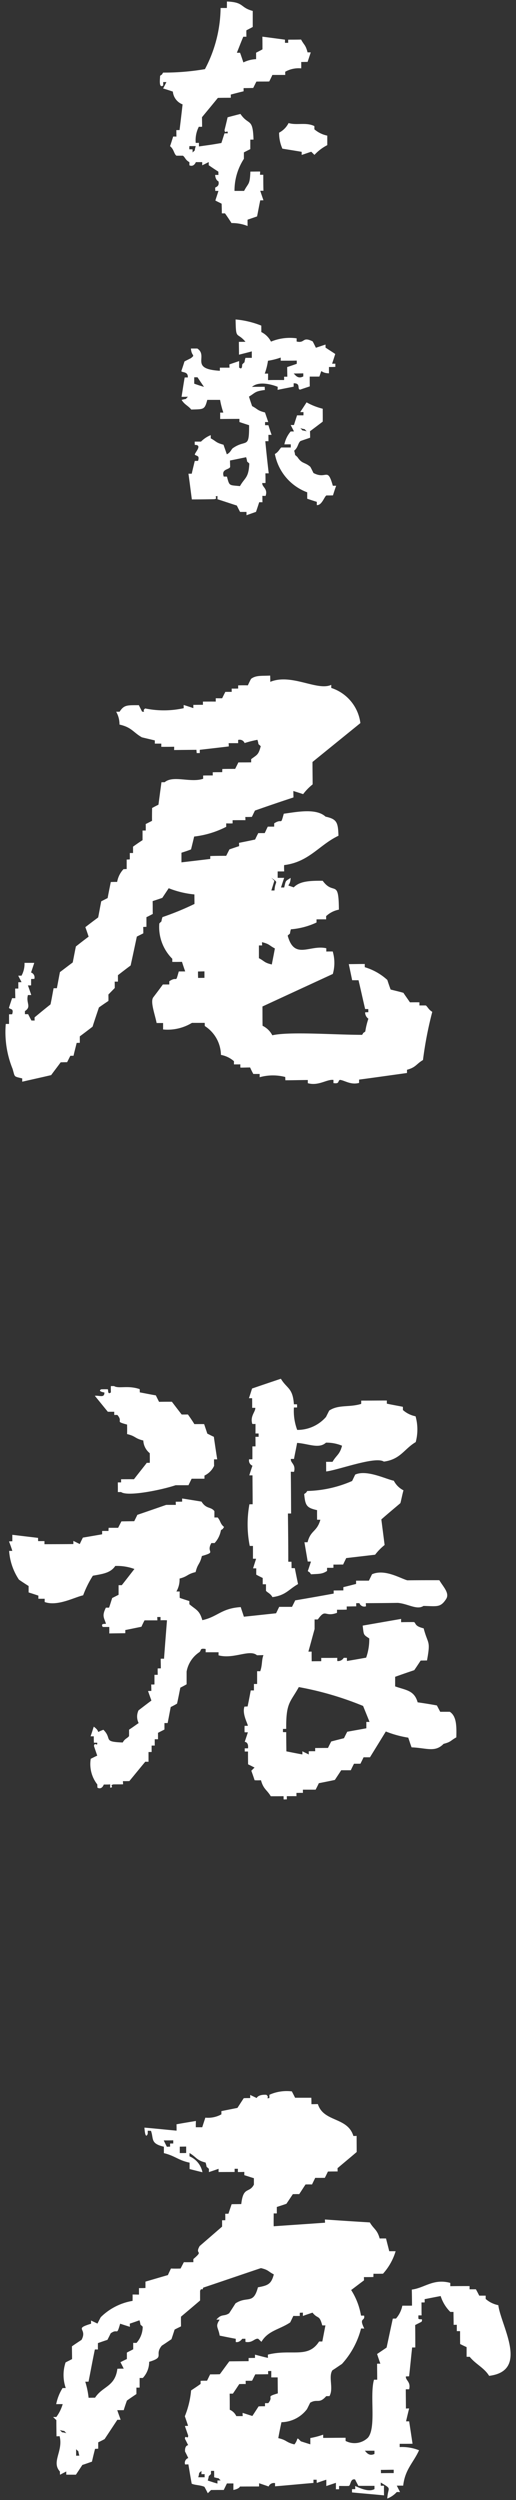 <svg viewBox="0 0 38 184" xmlns="http://www.w3.org/2000/svg"><rect x="0" y="0" width="38" height="184" fill="#333333" stroke="none"/><g fill="#fff" fill-rule="evenodd"><path d="m12.019 6.275v-.236h.238c-.077.153-.156.311-.244.474.249.07.485.149.716.228a1.119 1.119 0 0 0 .717.942c-.07.63-.145 1.265-.223 1.891h-.235c0 .158 0 .322.006.48-.082-.005-.161-.005-.241-.005-.076.242-.151.482-.229.71.293.232.285.573.47.7h.477c.166.116.173.311.478.476v.233c.333.149.474-.236.474-.236h.466a1.534 1.534 0 0 1 0 .236c.162-.076.321-.158.481-.241a2.263 2.263 0 0 1 0 .233c.235.161.469.322.71.472.008.079 0 .157.008.241h-.243c.024.406.243.472.243.472.095.392-.223.421-.241.469 0 .083.007.155.007.236h.234c-.074.241-.154.473-.228.709.16.087.319.157.461.232.01.241.016.482.016.713h.234c.167.236.322.47.479.714a3.043 3.043 0 0 1 1.182.216c0-.146-.005-.3 0-.465.229-.079.471-.161.7-.242.08-.395.15-.792.234-1.185.079.007.153 0 .235 0-.083-.241-.162-.473-.238-.7a2.152 2.152 0 0 1 .238 0c-.012-.4-.012-.785-.012-1.178h-.24c0-.083.008-.158.008-.24-.242 0-.47.005-.717.005-.044 1.011-.139.8-.463 1.422h-.708a4.3 4.3 0 0 1 .691-2.361v-.473c.158-.083.314-.162.473-.241v-.7h.236c-.048-1.648-.355-1-.962-1.889-.315.079-.627.162-.944.245-.074.318-.149.634-.227.941.025.341.246-.095.236.241h-.236c-.082.233-.154.478-.232.711-.9.158-.825.133-1.651.254-.004-.118-.004-.19-.004-.268q-.118.008-.236.005a2.187 2.187 0 0 1 .229-1.188 1.48 1.48 0 0 0 .241 0c0-.229-.005-.466-.009-.7.395-.482.791-.954 1.17-1.423.324-.009.643-.009.95-.009.005-.086 0-.165 0-.235.312-.083.626-.167.945-.241v-.236c.238 0 .474-.005.708-.01.077-.152.156-.318.235-.468.317-.009.629 0 .945-.009.076-.152.16-.319.231-.481h.948c0-.087-.006-.162 0-.236a2.015 2.015 0 0 1 1.177-.249c.005-.155 0-.316 0-.469.156 0 .321-.008.467-.005.083-.235.157-.473.235-.7a1.775 1.775 0 0 0 -.235 0c-.15-.577-.252-.522-.477-.946-.321.008-.634.008-.947.008a2.053 2.053 0 0 0 0 .233h-.24v-.233c-.553-.074-1.11-.149-1.664-.22.007.307.007.627.007.933-.156.088-.314.167-.468.246v.477a2.285 2.285 0 0 0 -.937.241c-.081-.236-.159-.478-.247-.715a1.747 1.747 0 0 1 -.234 0c.156-.385.306-.784.473-1.177h.229c0-.154-.008-.32 0-.473.152-.079.313-.162.467-.245v-1.182c-.959-.254-.61-.64-1.9-.693 0 .158 0 .315-.005.478h-.461a9.848 9.848 0 0 1 -1.153 4.5 17.828 17.828 0 0 1 -3.076.254c-.192.269.036.037-.226.235.01.129-.134.988.235.706m1.923 4.468h.467c-.144.473.029.2-.232.473a2.034 2.034 0 0 0 -.009-.236h-.234c0-.086 0-.156.008-.241"/><path d="m21.255 9.051a1.62 1.62 0 0 1 -.7.713 2.825 2.825 0 0 0 .242 1.178c.467.076.94.149 1.42.233v.229c.235-.075.466-.162.706-.236l.234.232a3.357 3.357 0 0 1 .945-.718v-.7a2.087 2.087 0 0 1 -.952-.467 2.061 2.061 0 0 0 0-.236c-.616-.3-1.3-.037-1.9-.223"/><path d="m23.973 25.592v-.233c-.232.075-.472.158-.711.236-.076-.157-.154-.32-.236-.468-.781-.39-.542.162-1.181.008v-.235a3.636 3.636 0 0 0 -1.889.244 1.592 1.592 0 0 0 -.713-.706c.005-.153 0-.31 0-.473a6.7 6.7 0 0 0 -1.893-.453c.025 1.556.082.876.728 1.643-.166.005-.322.005-.486.005 0 .306.009.634.009.945.316-.083.633-.157.944-.245-.005.157 0 .316 0 .477h-.468c-.139.477.033.2-.235.482-.017.02.024.452-.234.231v-.476c-.24.086-.473.161-.713.245a1.992 1.992 0 0 0 .01.241h-.713v.229c-2.275-.132-.816-1.075-1.661-1.639h-.47c.044.606.356.427 0 .71-.16.083-.318.157-.474.242-.074.239-.153.477-.231.707.019.133.514 0 .474.474a2.02 2.02 0 0 0 -.229 0c-.087.477-.152.947-.23 1.424.161 0 .314-.005.469-.009-.266.265 0 .1-.464.236.225.361.461.406.709.709.905-.033.983.037 1.179-.713h.944a6.32 6.32 0 0 0 .239.934 2.078 2.078 0 0 1 -.232 0v.474c.474-.005.946-.009 1.416-.009 0 .075.005.15 0 .232.235.078.474.158.713.233.012 1.776-.2 1.02-1.164 1.668-.156.088-.166.319-.477.477-.078-.244-.168-.477-.244-.709-.574-.149-.521-.245-.94-.469v-.236a2.122 2.122 0 0 0 -.716.478h-.464c0 .086 0 .157.005.241.594-.01.016.551 0 .713.118.129.381.033.242.461-.077.008-.16 0-.242.008-.076.315-.155.627-.223.938h-.242c.088.635.166 1.262.25 1.893.557 0 1.1-.008 1.649-.017.335-.058-.088-.209.238-.232v.236c.474.149.948.311 1.425.464.081.162.156.315.241.469h.471v.244c.236-.087.468-.166.7-.249.079-.235.159-.468.234-.709h.243c-.011-.155 0-.316-.011-.47.087.005.162.005.24.005.188-.548-.282-.652-.244-.951a1.453 1.453 0 0 0 .238 0c0-.242 0-.473-.008-.71h.244c-.091-.784-.178-1.576-.251-2.364.073 0 .151-.005.232 0 0-.157 0-.312-.005-.468h.236c-.083-.233-.162-.473-.236-.71h-.245v-.232h.235c-.082-.238-.161-.474-.24-.706-.576-.145-.522-.244-.95-.468-.078-.232-.161-.465-.23-.7.468-.271.408-.395 1.172-.486-.009-.08-.009-.158-.014-.236-.31 0-.618 0-.937.008.475-.419 1.34-.221 1.893-.008a2.153 2.153 0 0 1 -.008.227q.6-.123 1.184-.235v-.249c.563-.017.225.445.48.466.236-.083.468-.159.708-.238-.005-.235-.005-.477-.005-.721h.709c.262-.7-.037-.262.708-.241v-.465c.155 0 .316 0 .474-.012a1.478 1.478 0 0 1 0-.232h-.242c.079-.237.155-.474.231-.714-.231-.158-.48-.311-.713-.468m-9.672 2.659v-.477h.242c.156.237.317.469.477.706-.246-.07-.477-.149-.716-.233m3.365 7.538c-.807-.083-.77.01-.959-.7-.078 0-.158-.005-.234 0-.2-.574.372-.49.47-.706 0-.157-.011-.323-.011-.481.4-.074.792-.162 1.189-.241.145.469-.03.208.235.466-.052 1.082-.326 1.016-.689 1.662m3.478-8.762c0 .233.006.474.01.709h-.238c0 .087.006.158 0 .245-.4 0-.79-.008-1.183.007 0-.16.005-.322 0-.484-.077.008-.166 0-.243.008a4.883 4.883 0 0 0 .239-.95 5.166 5.166 0 0 0 .938-.236v.232c.4 0 .786 0 1.181-.008 0 .083.005.162 0 .236-.232.083-.463.162-.707.241m1.189.688c-.413.221-.594-.12-.709-.215.233 0 .469-.005.709-.01z"/><path d="m24.047 36.464c.156 0 .308 0 .474-.005.074-.24.148-.473.235-.709h-.246c-.4-1.422-.453-.423-1.426-.938-.075-.149-.149-.315-.236-.461-.428-.361-.6-.191-.945-.713-.271-.265-.105 0-.239-.468.3-.245.268-.553.466-.711.238-.086.469-.161.708-.244 0-.158 0-.315-.011-.474.32-.239.635-.478.939-.709.007-.316 0-.63 0-.95a4.785 4.785 0 0 1 -1.189-.469c-.158.246-.309.478-.467.714a1.66 1.66 0 0 0 .236 0 2.24 2.24 0 0 1 0 .242h-.47c-.076.241-.158.473-.225.709a1.91 1.91 0 0 1 -.244 0c.082.165.165.315.241.477h-.241a2.121 2.121 0 0 0 -.464.951c.161 0 .315-.008.474 0a1.989 1.989 0 0 0 0 .228h-.7c-.1.063-.205.337-.474.478a3.752 3.752 0 0 0 2.382 2.822v.473c.241.079.471.157.706.228v.241c.375.025.553-.633.708-.713m-1.453-4.718c-.464-.136-.2.037-.468-.235.463.145.2-.03.468.235"/><path d="m1.637 79.383v.229c.716-.165 1.425-.32 2.131-.486.227-.315.472-.626.7-.941.158-.005.318-.009.474-.009.083-.158.158-.32.24-.473h.232c.07-.315.157-.632.231-.946.075-.005.157-.005.231-.005v-.477c.312-.231.628-.473.941-.713.148-.472.309-.94.467-1.414.232-.166.463-.323.7-.481.007-.162 0-.315 0-.474l.466-.477c0-.157 0-.31-.005-.469h.24v-.474c.311-.242.619-.481.935-.714.157-.713.307-1.418.457-2.127.162-.084.318-.158.477-.241 0-.154 0-.316-.009-.469.077 0 .164-.008.239-.008v-.712c.158-.07.308-.156.466-.235-.008-.319 0-.626-.01-.945.244-.083.481-.158.713-.241l.471-.709a6.877 6.877 0 0 0 1.893.457c0 .241.005.473.005.7a20.502 20.502 0 0 1 -2.357.969c-.149.467.027.2-.233.467a3.3 3.3 0 0 0 .957 2.6v.231c.238 0 .471 0 .713-.007.076.244.156.48.237.708h-.472c-.271.946-.062.3-.7.722v.237h-.472c-.231.32-.467.631-.706.945s.118 1.244.246 1.892h.476v.474a3.453 3.453 0 0 0 2.123-.485h.94c.008.086 0 .156.008.232a2.581 2.581 0 0 1 1.19 2.125 2 2 0 0 1 .958.464v.237c.157-.005.308 0 .471-.005a2.029 2.029 0 0 0 .005.241c.231 0 .467-.012.713-.012.071.162.149.319.237.478h.466v.24a3.614 3.614 0 0 1 1.886-.017c0 .076.007.155.007.241.547 0 1.1-.016 1.653-.02v.235c.794.224 1.407-.306 1.887-.241.005.076 0 .155 0 .233.469.075.3-.149.474-.236.328.021.79.395 1.415.223v-.243c1.173-.155 2.357-.325 3.528-.486v-.237c.666-.179.679-.428 1.177-.717a27.662 27.662 0 0 1 .685-3.548c-.262-.145-.364-.4-.477-.469h-.469v-.231c-.241-.005-.47 0-.7 0-.156-.233-.329-.469-.481-.7-.315-.089-.624-.16-.94-.241-.089-.234-.169-.474-.244-.706a4.284 4.284 0 0 0 -1.659-.938 2.322 2.322 0 0 1 0-.236c-.395 0-.783.009-1.178.011.087.4.166.789.249 1.184h.468c.169.709.321 1.417.487 2.119.079.005.156 0 .231.005.005.075 0 .153.005.231a2.256 2.256 0 0 0 -.236.009.556.556 0 0 0 .24.468 5.488 5.488 0 0 0 -.229.942c-.268.211-.043-.03-.235.246-2.033 0-5.361-.257-6.612.033a1.591 1.591 0 0 0 -.718-.7c-.008-.477-.005-.952-.008-1.42 1.727-.8 3.461-1.6 5.181-2.394a2.962 2.962 0 0 0 -.007-1.655c-.153 0-.32 0-.472.005v-.242c-1.209-.283-2.352.892-2.844-.93.269-.265.1 0 .235-.465a5.473 5.473 0 0 0 1.889-.5v-.232c.24 0 .469-.005.707 0v-.236a1.894 1.894 0 0 1 .939-.478c-.009-2.319-.378-1.007-1.192-2.125-.934-.007-1.689.021-2.132.487-.7-.262-.251.042-.229-.7-.4.27-.336.142-.475.707h-.235c.076-.236.151-.477.235-.71h-.48v-.472h.477c0-.157-.013-.311 0-.467 1.835-.224 2.585-1.49 4-2.159-.03-.991-.12-1.224-.951-1.406-.7-.647-2.151-.336-3.075-.216-.259.929-.08.3-.707.709v.242h-.469c-.083.156-.148.32-.23.477h-.473c-.08.153-.159.315-.232.472-.4.089-.8.167-1.188.246a2.244 2.244 0 0 1 .009.241c-.236.075-.473.157-.709.237-.083.156-.16.315-.243.476-.383 0-.777 0-1.172.016v.213c-.7.085-1.416.169-2.122.251v-.708c.23-.076.471-.149.706-.246.077-.315.155-.627.229-.946a6.879 6.879 0 0 0 2.364-.718c-.008-.087 0-.165-.005-.249.153 0 .315.01.472 0v-.236c.314 0 .632-.007.944 0a2.075 2.075 0 0 0 -.009-.236c.163 0 .323 0 .484-.008.076-.149.145-.306.228-.465q1.411-.498 2.835-.966c0-.162-.008-.316-.008-.474.238.076.48.149.72.232a3.979 3.979 0 0 1 .7-.718c0-.548-.012-1.1-.01-1.65q1.764-1.432 3.527-2.862a3.138 3.138 0 0 0 -2.145-2.587v-.227c-1.028.476-2.923-.864-4.491-.221 0-.144 0-.31-.008-.461-.638.033-1.051-.033-1.408.242-.083.152-.162.318-.236.478-.242-.01-.474-.005-.712 0v.235c-.167 0-.315.009-.477 0v.244h-.467c-.083.157-.16.317-.235.469-.159.008-.321 0-.472 0v.246c-.32-.005-.628 0-.944 0v.236c-.235 0-.473.005-.706.005v.241c-.238-.084-.474-.158-.713-.233a2.173 2.173 0 0 0 .005.236 6.765 6.765 0 0 1 -2.836.02c-.275.186.095.279-.233.233-.081-.162-.159-.314-.238-.474-.863.005-1.085-.032-1.416.482h-.253a1.865 1.865 0 0 1 .245.946c.905.2 1.021.588 1.651.938.322.079.636.152.951.227v.236h.477v.237c.315 0 .633 0 .946-.008a1.663 1.663 0 0 1 -.005.244c.56-.008 1.105-.013 1.648-.017 0 .074.013.157.017.241h.227v-.241c.711-.083 1.411-.162 2.135-.249 0-.082-.005-.157-.01-.24h.7v-.237a.389.389 0 0 1 .477.229 7.581 7.581 0 0 1 .945-.24c.146.468-.03.206.244.472-.174.655-.268.619-.706.952v.235c-.313.005-.632.005-.941.005-.079.161-.157.315-.237.477-.322 0-.627 0-.947.008 0 .078-.006.153-.006.232-.227.005-.468 0-.7.01 0 .078 0 .156.005.231-.235.005-.478 0-.71.008v.239c-.936.314-2.2-.279-2.834.253h-.235c-.076.548-.149 1.1-.223 1.656-.156.074-.315.157-.467.243-.005.312-.011.623-.005.943-.156.079-.306.157-.468.237.01.161.005.315.005.476h-.236v.71c-.246.153-.471.315-.7.477v.469h-.24c0 .157.006.315 0 .468a1.806 1.806 0 0 1 -.229.01v.7l-.235.011a1.843 1.843 0 0 0 -.467.938c-.162 0-.312 0-.468.009-.079.395-.161.785-.231 1.178l-.472.24c-.079.392-.147.79-.226 1.187-.322.237-.637.478-.944.714.085.232.163.468.241.7-.318.236-.627.477-.938.723-.083.394-.153.779-.233 1.177-.32.235-.629.477-.942.71-.079.4-.149.792-.225 1.186h-.241c-.077.4-.143.8-.228 1.19-.4.315-.782.631-1.172.954a1.889 1.889 0 0 0 .005.233h-.239c-.083-.157-.17-.319-.242-.468h-.237v-.224c.509-.345.06-.581.221-1.183h.246c-.079-.24-.163-.474-.246-.713a1.536 1.536 0 0 0 .235 0v-.469c.083 0 .162-.005.236-.005a.377.377 0 0 0 -.241-.472c.083-.237.158-.474.237-.71h-.718a1.8 1.8 0 0 1 -.222.946 2.19 2.19 0 0 0 -.239 0c.076.158.165.315.243.472a2.2 2.2 0 0 1 -.238.005v.469h-.23c-.006.233.006.469.01.71h-.24c-.076.241-.158.468-.231.713.116.136.372.02.238.468-.083.005-.156 0-.23.005v.708h-.241a7.19 7.19 0 0 0 .5 3.3c.192.644.061.544.714.71m18.34-14.774c.6.44.278.175.236.941h-.232c.075-.241.149-.477.222-.713zm-.911 4.986h.237a2.124 2.124 0 0 1 -.01-.241c.575.142.518.241.948.461-.07.4-.152.793-.226 1.182-.578-.136-.521-.241-.95-.464v-.938m-4.483 1.917c.157 0 .315-.008.472-.008v.477c-.151 0-.309.005-.467.005-.007-.163-.01-.32-.007-.474"/><path d="m30.621 104.24a1.977 1.977 0 0 1 -.949-.464c0-.083 0-.159-.005-.238-.386-.078-.779-.144-1.18-.231v-.232c-.629 0-1.257.008-1.887.008.005.078 0 .162 0 .241-.886.275-1.672.033-2.357.494-.073.146-.156.307-.234.466a2.789 2.789 0 0 1 -2.123.956 4 4 0 0 1 -.241-1.65h.233c0-.083 0-.158-.005-.236h-.23c-.081-1.224-.514-1.141-.958-1.88-.707.237-1.421.478-2.122.719-.076.241-.149.477-.231.713h.235c.005.24.005.477.005.708h.229c.024.29-.4.609-.22 1.185a1.321 1.321 0 0 0 .235 0v.706a1.683 1.683 0 0 1 .229 0v.241h-.233c.005.241.005.473.005.706h-.229v.945a1.031 1.031 0 0 1 -.242 0 .415.415 0 0 0 .246.477c-.081.233-.16.47-.233.71h.236c0 .7.011 1.41.011 2.128h-.237a8.174 8.174 0 0 0 .023 3.067h.237v.941h.233c-.078.241-.15.468-.224.709h.234c0 .159-.005.321 0 .466.161.086.309.162.475.241v.464h.241v.477c.082.124.322.19.477.469.987-.134 1.195-.573 1.883-.959-.079-.388-.162-.784-.236-1.17-.079-.008-.163 0-.241-.008 0-.149 0-.312-.007-.468h-.234c0-1.184-.012-2.37-.027-3.549h.235c-.005-1.02-.01-2.05-.022-3.075.083 0 .163.01.239.005.138-.568-.264-.633-.239-.945a2.318 2.318 0 0 1 .234 0c.073-.4.161-.793.229-1.182.822.054 1.614.459 2.125-.018a2.957 2.957 0 0 1 1.185.225c-.167.664-.414.684-.7 1.187h-.476c.011.241 0 .468.011.709.966-.129 3.628-1.137 4.245-.726 1.231-.165 1.49-.932 2.345-1.436a3.582 3.582 0 0 0 -.012-1.9"/><path d="m10.798 107.679c-.308.4-.627.792-.932 1.191-.317-.005-.633 0-.948 0v.233h-.241c0 .236.008.476 0 .706a1.491 1.491 0 0 0 .24 0c.447.353 2.914-.131 4.018-.5h.945c.076-.162.157-.321.232-.478h.945v-.231a1.484 1.484 0 0 0 .711-.719c-.007-.156-.007-.32-.007-.476h.235c-.087-.547-.169-1.107-.249-1.66-.167-.07-.317-.156-.48-.232-.076-.232-.157-.467-.233-.7-.242-.005-.473 0-.72 0-.148-.241-.306-.473-.475-.709-.156 0-.308.007-.463 0-.242-.315-.481-.623-.718-.938-.317 0-.634 0-.945.008-.079-.157-.158-.315-.237-.477-.4-.066-.79-.149-1.183-.221 0-.078 0-.16-.007-.239-.879-.3-1.537-.01-1.885-.224h-.235c-.009.162 0 .31 0 .467-.268.2-.171-.194-.236-.235-.159 0-.32 0-.476.005-.3.156.235.235.235.235.008.431-.375.2-.706.243.318.388.633.781.958 1.175h.474c-.005.071 0 .159 0 .237.079 0 .155-.007.231 0 .468.543-.252.448.713.706.005.228.008.468 0 .7.653.154.542.316 1.195.473a1.263 1.263 0 0 0 .477.935c0 .235.008.468 0 .708h-.238"/><path d="m29.714 109.686a1.619 1.619 0 0 1 -.712-.707c-.582-.114-1.988-.832-2.84-.454-.079.155-.151.315-.231.474a8.707 8.707 0 0 1 -3.3.735c-.2.261.031.023-.229.227.079.86.185 1.011.949 1.184-.005.232 0 .468 0 .706h.243c-.262.918-.706.742-.944 1.655h-.23c.08.478.16.946.242 1.424a2.002 2.002 0 0 1 .24 0c-.076.232-.156.473-.235.7.269.207.039-.028.241.236.6-.037.832-.012 1.18-.249a1.857 1.857 0 0 1 0-.229c.151 0 .318.005.467 0v-.238c.241.006.473-.007.713 0 .07-.157.152-.316.228-.478.707-.082 1.417-.166 2.128-.248a4.146 4.146 0 0 1 .7-.715c-.079-.626-.162-1.256-.241-1.882.461-.407.933-.8 1.4-1.195.032-.07.18-.817.232-.944"/><path d="m6.132 117.389a7.555 7.555 0 0 1 .706-1.419c.7-.129 1.3-.191 1.649-.718a3.7 3.7 0 0 1 1.412.223c-.312.4-.62.8-.93 1.192h-.236v.708c-.153.076-.312.157-.471.237-.076.235-.148.476-.229.708-.079.005-.151 0-.235 0-.3.615-.145.711.008 1.188-.09.02-.414-.043-.24.235h.482c0 .157.005.319 0 .476.393-.009.786-.012 1.177-.017a1.769 1.769 0 0 0 0-.233c.4-.078.787-.162 1.189-.241.071-.156.147-.318.231-.473h.944c0-.09-.008-.162-.008-.245h.242v.241a4.332 4.332 0 0 1 .474 0c-.072.938-.15 1.885-.217 2.83a1.933 1.933 0 0 0 -.245 0c0 .235.01.472.01.707-.078.005-.152 0-.231.005-.009.153 0 .309 0 .472h-.239v.708a1.214 1.214 0 0 1 -.239 0c.005.166.01.324.01.477-.079 0-.165 0-.244.008.084.236.165.468.249.7-.326.241-.636.482-.949.721a1.061 1.061 0 0 0 .009.935c-.236.162-.47.335-.706.487v.465c-.1.163-.308.178-.466.479-1.51-.055-.74-.253-1.424-.937-.7.258-.1.217-.71-.229-.078.242-.15.475-.233.711h.235c0 .164 0 .321.008.471h.242c.044.328-.2-.095-.236.243.074.235.161.472.24.711-.166.066-.319.155-.478.228a2.432 2.432 0 0 0 .485 1.893 2.107 2.107 0 0 0 .009.237c.335.175.466-.234.466-.234.156 0 .317 0 .474-.009 0 .077-.005.161 0 .242.324-.037-.09-.164.227-.242.241-.007.477 0 .718-.007 0-.073-.007-.153-.01-.236.159.007.321 0 .472 0 .393-.476.781-.955 1.176-1.429.084.005.158.005.237.005v-.716c.083 0 .156 0 .229-.005v-.468a1.676 1.676 0 0 1 .229 0v-.468h.241v-.472c.154-.085.316-.16.474-.243v-.476h.235c.079-.393.151-.79.227-1.18.161-.08.319-.161.466-.251.087-.378.162-.782.242-1.174.15-.076.306-.158.462-.247v-.938a2.18 2.18 0 0 1 .928-1.421c.193-.142 0-.317.474-.242 0 .084.005.159 0 .242h.951v.226c1.121.3 2.285-.472 2.83-.006.158 0 .315-.009.477-.009-.142.35-.073.729-.238 1.187-.076-.005-.151-.005-.229-.005v.942h-.234v.474h-.235c-.075.4-.149.793-.232 1.181-.069 0-.156.007-.232.01-.189.538.264 1.285.249 1.414h-.237a4.683 4.683 0 0 0 0 .474 1.858 1.858 0 0 0 .242 0c-.079.246-.153.467-.233.707 0 0 .3 0 .241.475h-.241v.235h.241c0 .31 0 .631.008.945.162.073.315.157.474.235l-.238.235c.086.23.169.477.244.7.156.01.315.005.468 0 .183.666.428.686.722 1.177.314 0 .632 0 .938-.005.01.083 0 .162.01.241.082 0 .157-.006.236-.006-.007-.076 0-.151-.007-.235.24 0 .471-.005.715 0-.005-.078 0-.163-.005-.241.164 0 .314-.009.477 0v-.238h.936c.083-.157.165-.319.237-.476.392-.078.787-.156 1.179-.24.156-.235.315-.474.47-.714h.706c.071-.155.15-.314.235-.479h.473c.075-.149.156-.31.232-.474h.471c.388-.631.782-1.266 1.168-1.9a7.669 7.669 0 0 0 1.651.454c.088.242.156.482.248.714 1.1.041 1.725.395 2.354-.257.57-.146.513-.249.939-.477.023-.859.01-1.562-.479-1.882h-.707c-.087-.162-.167-.32-.246-.468-.473-.087-.941-.163-1.417-.229-.252-.894-.863-.888-1.657-1.173v-.706c.467-.167.936-.331 1.406-.487.162-.23.318-.472.474-.707.151-.005.306-.005.466-.007.276-1.52.078-1.136-.247-2.367-.693-.164-.55-.384-.712-.46-.313 0-.624 0-.944.01a1.401 1.401 0 0 1 0-.242c-.946.163-1.888.328-2.834.493.091.7.03.648.486.943a4.05 4.05 0 0 1 -.229 1.415q-.717.129-1.413.246c-.005-.078-.005-.156-.005-.231-.082 0-.161-.005-.235 0a.475.475 0 0 1 -.472.233 1.887 1.887 0 0 1 0-.233c-.39.005-.791.005-1.185.005a1.876 1.876 0 0 1 0 .242c-.236 0-.47 0-.7.006-.006-.237-.006-.478-.006-.713-.081 0-.169.005-.239 0 .158-.55.3-1.1.457-1.657v-.711a2.381 2.381 0 0 0 .239 0c.6-.841.481-.145 1.412-.485v-.229c.238 0 .474 0 .715-.008v-.233c.229 0 .464-.008.7-.008v-.234h.236a.38.38 0 0 0 .481.231c0-.083-.009-.154-.009-.231.784-.005 1.573-.009 2.357-.022.749.063 1.41.547 1.888.224.985.02 1.242.132 1.65-.481.312-.441-.181-.9-.484-1.412-.782 0-1.573 0-2.354.01-.508-.137-1.663-.859-2.6-.448-.073.152-.155.315-.23.473h-.944v.241c-.315.078-.624.162-.938.235v.241c-.231 0-.477.005-.713.005v.228c-.94.174-1.889.34-2.833.5-.073.157-.157.317-.234.477h-.944c-.079.158-.155.323-.231.474-.79.082-1.576.17-2.371.252-.075-.237-.157-.468-.231-.708-1.433.09-1.7.717-2.83.962-.206-.739-.472-.759-.954-1.175v-.232c-.24-.074-.477-.149-.712-.236 0-.15-.006-.315 0-.468h-.242a1.75 1.75 0 0 0 .232-.951c.634-.165.528-.319 1.182-.477.154-.642.308-.542.461-1.182 1.135-.328.272-.227.7-.954h.238a1.876 1.876 0 0 0 .465-.945c.265-.2.036.029.233-.237-.3-.249-.239-.419-.472-.7h-.241v-.469c-.275-.348-.594-.133-.949-.7-.479-.08-.956-.155-1.426-.23v.233c-.157.005-.316.005-.472.005 0 .079.005.158.009.233h-.713q-1.062.371-2.122.733c-.074.154-.153.316-.23.468l-.942.013c-.083.155-.162.311-.243.474h-.7a1.92 1.92 0 0 0 -.01.231h-.469v.246c-.468.082-.942.165-1.419.244-.079.162-.156.311-.226.474-.166-.076-.32-.159-.474-.233v.233c-.711.009-1.413.009-2.129.012v-.229h-.468c0-.074-.005-.162-.005-.237-.631-.076-1.261-.149-1.893-.227v.476c-.079 0-.158.005-.245.009.087.228.175.464.245.7h-.236a4.365 4.365 0 0 0 .723 2.116c.235.162.478.321.712.468v.474c.24.073.478.152.719.233v.231h.464v.24c.942.341 2.2-.356 2.832-.493m14.719 9.833c.084 0 .155 0 .236-.005-.02-1.953.3-1.933.928-3.075a23.425 23.425 0 0 1 4.735 1.389c.158.392.318.782.475 1.176h-.236v.468c-.472.089-.941.17-1.406.255-.082.153-.161.315-.24.475-.314.08-.626.158-.941.242-.077.151-.162.313-.236.475-.308 0-.625.005-.945.005v.238c-.162-.005-.315 0-.473 0v.239c-.153-.08-.319-.156-.471-.237a2.255 2.255 0 0 1 0 .234c-.393-.071-.783-.149-1.177-.228-.005-.474-.013-.948-.013-1.416-.078.007-.161 0-.24 0v-.236"/><path d="m36.711 169.659a1.991 1.991 0 0 1 -.945-.46v-.243h-.475c-.078-.159-.157-.31-.244-.467h-.467v-.237c-.477 0-.946 0-1.419.008v-.241c-1.246-.342-1.9.375-2.834.491.009.394.013.8.015 1.181-.245.009-.479 0-.712.005a2.079 2.079 0 0 1 -.467.947c-.083 0-.152 0-.235.006-.156.713-.305 1.419-.457 2.129-.24.162-.472.321-.7.472.076.241.158.478.241.716a1.584 1.584 0 0 0 -.241 0c0 .4.008.792.008 1.177h-.236c-.331 1.15.181 3.5-.44 4.26a1.419 1.419 0 0 1 -1.653.246v-.233c-.547 0-1.1.007-1.651.01v-.239a6 6 0 0 1 -.945.249v.463c-.234-.073-.472-.148-.7-.222-.376-.381-.142-.182-.472.228-.646-.153-.535-.315-1.189-.462q.106-.588.235-1.172a2.424 2.424 0 0 0 1.881-.965c.079-.158.155-.313.233-.47.535-.315.659.115 1.18-.482.079 0 .16-.007.238 0 .328-.57-.095-1.4.215-1.9.24-.151.474-.319.706-.47a6.14 6.14 0 0 0 1.408-2.612c.073 0 .156.005.238.005-.427-.848.076-.507-.013-.952h-.229a5.014 5.014 0 0 0 -.725-1.882c.315-.233.627-.479.944-.71 0-.084 0-.168-.005-.242.244 0 .468 0 .7-.007 0-.08 0-.148.005-.241.229.008.464 0 .7 0a4.311 4.311 0 0 0 .931-1.657h-.471c-.073-.305-.161-.626-.235-.937q-.242-.005-.469 0c-.185-.667-.427-.675-.725-1.183-1.1-.066-2.2-.136-3.306-.215 0 .085.008.162.008.237-1.263.09-2.52.174-3.782.262-.008-.308 0-.627 0-.947.07 0 .154.005.23 0v-.472c.237-.081.475-.152.708-.237.158-.236.317-.472.473-.708.149 0 .308-.01.467 0 .162-.24.312-.482.468-.713.161-.005.321-.005.478 0 .072-.157.156-.321.235-.487.226.005.47 0 .706 0 .08-.15.156-.313.229-.463.241-.007.486-.007.716-.007-.01-.083 0-.151-.01-.24.47-.4.947-.792 1.412-1.191 0-.394-.005-.784-.005-1.188-.078.01-.156.005-.237.01-.435-1.422-2.19-1-2.616-2.349-.155 0-.314.01-.474.005 0-.158 0-.32-.008-.472h-1.196c-.078-.158-.157-.309-.236-.467a3.107 3.107 0 0 0 -1.655.248v.239c-.323.068.046-.046-.231-.239-.616-.032-.706.241-.706.241-.162-.078-.322-.153-.477-.231v.231c-.159.005-.317 0-.474.01-.162.241-.308.477-.467.716-.385.075-.789.158-1.18.235v.238a2.018 2.018 0 0 1 -1.182.244c-.077.238-.156.47-.229.706h-.475c0-.148 0-.311.009-.462-.481.08-.958.158-1.429.243.005.149.005.312.005.47-.786-.073-1.578-.156-2.367-.224 0 0 .045.921.241.465 0-.068.005-.153 0-.236.082 0 .156.007.24.007.214.6-.059.929.951 1.17v.472c.8.189 1.088.54 1.893.7v.472c.314.077.629.161.946.235a1.6 1.6 0 0 0 -.952-1.171v-.244c.5.29.513.538 1.184.7.143.468-.028.2.245.465v.239c.234-.078.473-.156.711-.244v.241c.4-.005.79-.005 1.181-.006v-.236h.242v.24c.156 0 .315 0 .473-.01v.242c.235.071.475.153.706.222v.474c-.348.66-.783.1-.93 1.43-.246.005-.477.005-.708.01-.081.231-.16.467-.235.7-.083 0-.157.005-.239.005.008.152.008.315.005.474-.082 0-.156.006-.235 0v.47q-.825.716-1.652 1.431c-.393.677.35.263-.462.954a2.064 2.064 0 0 0 0 .232c-.227 0-.472.009-.7 0-.084.155-.166.321-.243.468-.229.01-.474.01-.71 0-.074.165-.157.321-.222.482-.554.157-1.111.326-1.655.481v.469c-.162.01-.312.01-.477.01v.477c-.157 0-.316-.01-.471-.005.005.153 0 .308 0 .467a4.362 4.362 0 0 0 -2.343 1.2c-.089.158-.166.321-.244.472-.157-.078-.32-.151-.471-.226v.236c-1.311.4-.24.324-.7 1.186-.239.158-.478.314-.708.477 0 .307.009.631.009.938-.162.089-.317.162-.477.246a2.919 2.919 0 0 0 .013 1.887h-.234a3.544 3.544 0 0 0 -.471 1.186c.162-.005.322-.005.48-.005a2.984 2.984 0 0 1 -.472.952 1.735 1.735 0 0 0 -.233 0l.237.228c0 .4.005.792.011 1.19.081 0 .155-.007.229-.007.284 1.095-.629 1.887.023 2.6a1.895 1.895 0 0 0 .01.238c.14-.08.307-.163.458-.242v.236h.71c.16-.241.317-.477.474-.718.233-.07.463-.16.707-.24.069-.317.147-.627.228-.945.074 0 .156-.006.232-.01v-.468c.165-.078.315-.153.47-.238q.474-.713.94-1.423c.076.006.161 0 .242 0-.081-.235-.169-.466-.249-.706h.476c.07-.234.153-.479.235-.706.231-.165.462-.322.7-.481v-.474c.079 0 .159.005.236 0v-.709h.235a1.724 1.724 0 0 0 .467-1.189c1.2-.36.345-.485.932-1.19.241-.151.476-.321.709-.472.084-.241.156-.475.234-.711.157-.085.317-.158.47-.236 0-.241-.009-.474 0-.714.467-.392.938-.791 1.405-1.19v-.711c.136-.3.118.076.235-.236 1.416-.475 2.832-.962 4.247-1.437.571.136.519.244.949.463-.187.718-.434.815-1.169.951-.345 1.3-.781.609-1.654 1.183-.155.249-.308.484-.466.726-.4.265-.539.009-.944.472a1.934 1.934 0 0 1 .246 0c-.356.521-.1.543 0 1.175.391.078.789.161 1.184.232v.236c.272.068.476-.236.476-.236.076 0 .155-.005.236 0 0 .076 0 .155.005.229.523.095.671-.288.939-.229l.235.224c.484-.828 1.327-.9 2.118-1.428.075-.154.155-.319.232-.481.156.009.314.005.475.005a2.111 2.111 0 0 1 0-.236c.071 0 .149-.009.229-.009v.249c.239-.1.477-.165.706-.249.409.507.5.124.72.938a2.091 2.091 0 0 0 .233 0c-.078.4-.152.789-.229 1.186h-.236c-.826 1.284-2 .531-3.768.964-.008.083 0 .165 0 .244-.322-.071-.637-.157-.954-.239v.241c-.161 0-.313.005-.471.005v.233l-1.419.013c-.235.309-.468.639-.7.949-.237.01-.472.01-.713.01-.078.153-.15.31-.229.467-.159 0-.318 0-.474.009v.228c-.229.168-.466.321-.7.478a6.534 6.534 0 0 1 -.46 1.9c.081.241.163.467.237.707a2.1 2.1 0 0 0 -.234.012c.079.229.16.465.242.7 0 .336-.239-.092-.239.241.089.158.158.315.239.468 0 0-.265.009-.229.472.084.16.161.317.236.475a.375.375 0 0 0 -.236.472c.087 0 .161 0 .245-.007.078.474.156.951.244 1.426.259.112.643.095.937.228.089.157.166.309.249.472l.236-.236c.316-.005.627-.005.936-.005.079-.157.156-.321.235-.479h.478c0 .158-.005.311 0 .479.451-.093.476-.251.476-.251.474-.005.936-.005 1.41-.005.005-.073.005-.152.005-.239.235.08.476.159.7.239a.422.422 0 0 1 .476-.248v.236c.941-.078 1.888-.17 2.828-.249v-.237h.238a1.456 1.456 0 0 0 .009.239c.228-.086.468-.166.7-.239v.467c.235-.083.467-.157.707-.239v.475h.231v-.244c.244 0 .476.008.717 0 .153-.061.109-.572.467-.474.074.156.158.313.241.466h1.184v.239c-.46.27-1.233-.155-1.425-.228.006.075.006.149.01.235-.083-.007-.162 0-.239 0v.239c.784.075 1.572.138 2.355.216 0-.239-.007-.47 0-.709h-.239v-.235c.867.518.531.3.481 1.178a1.814 1.814 0 0 0 .7-.482c.083.007.162 0 .24.007-.078-.153-.161-.315-.24-.474.158 0 .314-.005.471 0 .134-1.2.749-1.681 1.168-2.605a3.4 3.4 0 0 0 -1.426-.235v-.239c.317 0 .633 0 .947-.005q-.124-.822-.249-1.649h-.229c.072-.316.147-.63.226-.949a2.096 2.096 0 0 0 -.236.009c0-.475-.01-.949-.01-1.419h.248c.133-.561-.265-.64-.244-.945.089-.005.163-.009.24-.009.08-.7.146-1.421.224-2.125.083.005.157 0 .233 0 0-.547 0-1.1-.01-1.648.159-.087.321-.162.473-.245.12-.308-.113-.1-.239-.232.005-.08 0-.167.005-.236h.234c-.009-.317 0-.631-.009-.951h.233c.008-.078 0-.153 0-.242.395-.078.784-.157 1.182-.23a2.821 2.821 0 0 0 .711 1.169h.233c0 .316.01.632.01.949.074 0 .161 0 .234-.005v.467c.08.005.162 0 .241.005 0 .315 0 .633.005.947.151.078.316.153.475.228v.709a1.642 1.642 0 0 0 .226 0c.448.557 1.061.8 1.433 1.405 2.975-.369.872-3.679.676-5.2m-23.935-11.9h-.235v.233a2.131 2.131 0 0 0 -.237.009c-.083-.162-.161-.319-.231-.47.231 0 .466 0 .7-.007v.233m.95.7c-.157.007-.312.005-.47.005v-.47c.162-.005.317-.005.471-.009v.474m-9.303 20.389c.481.139.209-.034.481.233-.476-.137-.207.037-.481-.233m1.2 1.891c0-.164-.005-.322 0-.479.259.269.1 0 .236.474-.078 0-.154.005-.236.005m4.438-8.3c-.079-.007-.162 0-.235-.007v.474c-.151.083-.313.158-.466.243v.474c-.16.075-.316.151-.474.233.083.156.162.315.242.475-.163 0-.322 0-.468.01-.17 1.332-1.078 1.263-1.643 2.128-.165 0-.312.005-.477.005a6.224 6.224 0 0 0 -.246-1.184h.241c.156-.782.3-1.576.466-2.369.074-.007.147 0 .226 0-.005-.153 0-.322 0-.47.231-.082.469-.165.7-.24.082-.161.162-.315.237-.476.547-.409.424.253.7-.713.241.08.481.156.719.231-.005-.078-.008-.151-.008-.236.238-.077.474-.161.713-.246.144.475-.031.209.237.47a1.788 1.788 0 0 1 -.462 1.2m5.027 9.884h-.474c.136-.465-.039-.2.235-.47v.242h.239a1.056 1.056 0 0 0 0 .229m.941.228v.235c-.238-.064-.474-.143-.715-.225.143-.467-.026-.209.236-.477a2.307 2.307 0 0 1 .008-.233h.223c.006.153.006.315.006.472.478.143.2-.029.478.231-.083 0-.157.007-.241 0m3.744-5.687h-.238v.229c-.152 0-.308 0-.469.008-.155.235-.309.477-.463.708-.242-.076-.475-.153-.718-.228a1.824 1.824 0 0 0 .01.236c-.163 0-.315.006-.476 0a.934.934 0 0 0 -.48-.467c0-.395 0-.792-.008-1.185h.238c.154-.225.316-.472.471-.706.158 0 .312-.009.473 0 0-.08 0-.16-.006-.238.162-.008.323 0 .475-.008.079-.149.151-.311.239-.47.308 0 .62 0 .949-.009a2.051 2.051 0 0 1 -.005-.231c.077 0 .149-.005.232-.008v.474h.47c.005.392.005.791.013 1.176-.969.29-.251.176-.711.726m7.827 3.73c-.41.2-.6-.129-.711-.236h.711zm1.422 1.41c-.322 0-.632 0-.944.007 0-.085 0-.163-.007-.242.319 0 .632-.01.946-.01v.246"/></g></svg>